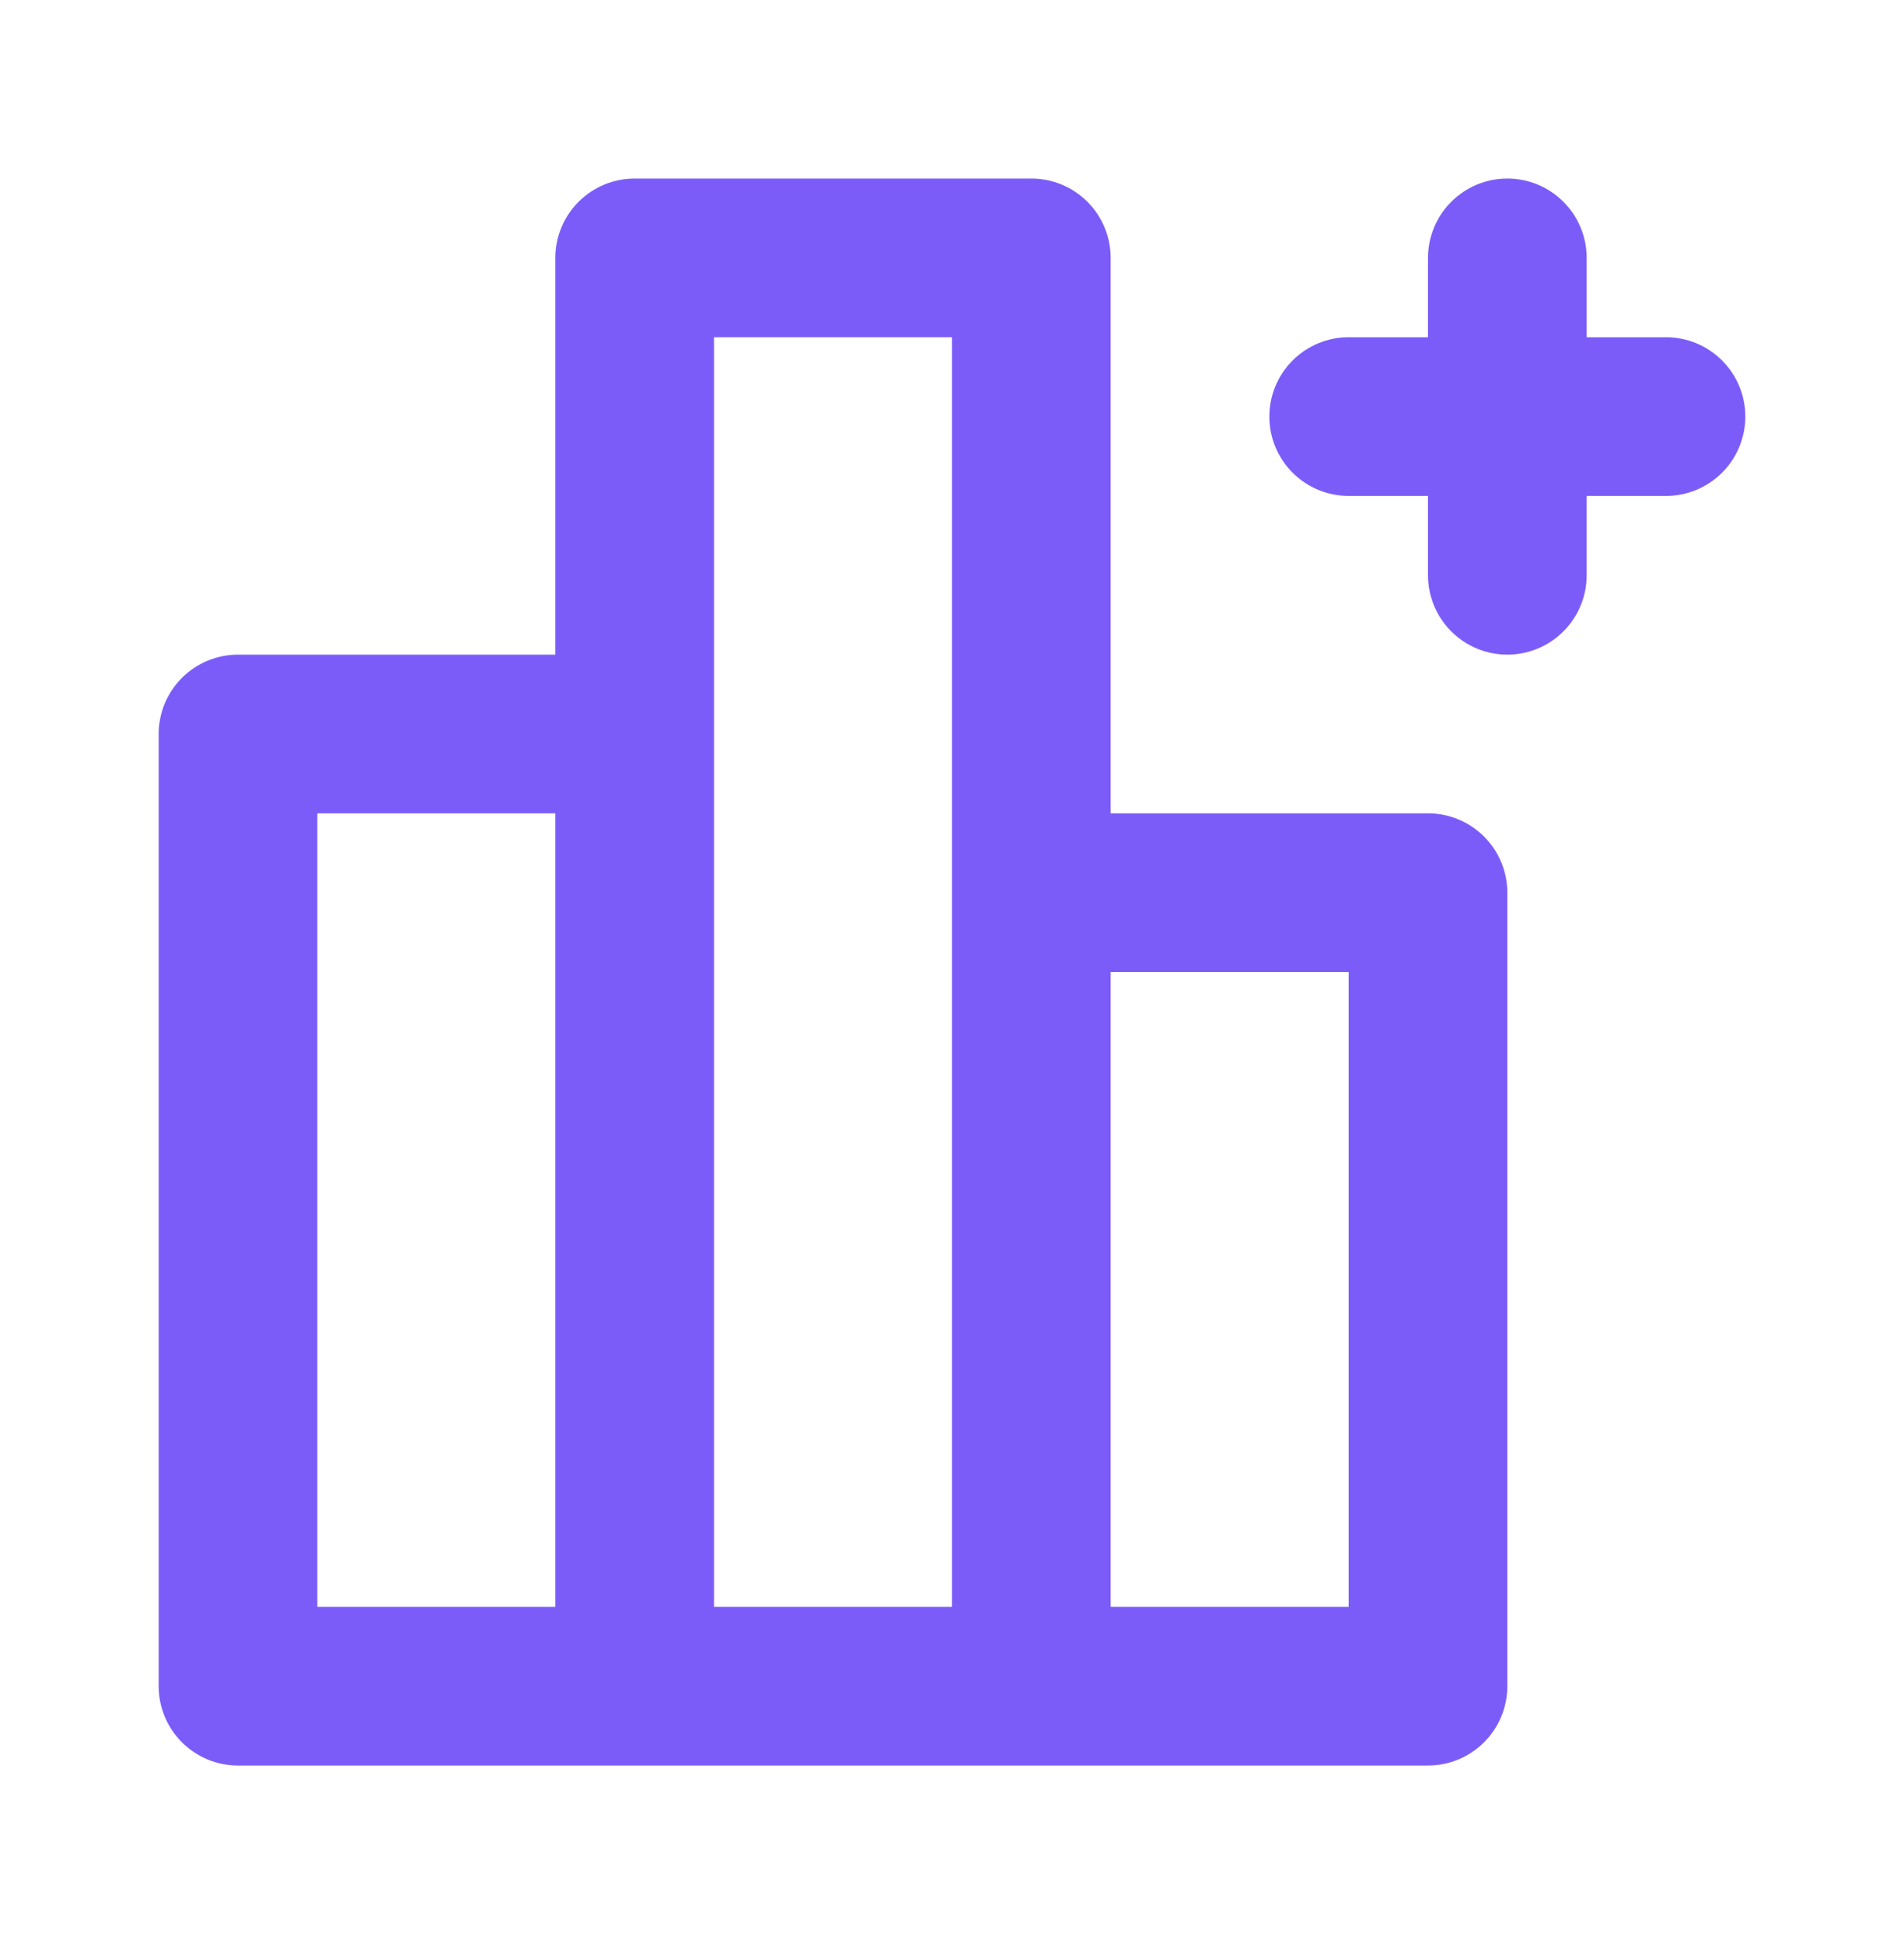 <svg width="48" height="49" viewBox="0 0 48 49" fill="none" xmlns="http://www.w3.org/2000/svg">
<path d="M36 20.5H28V6.5C28 5.97 27.789 5.461 27.414 5.086C27.039 4.711 26.53 4.5 26 4.5H16C15.47 4.5 14.961 4.711 14.586 5.086C14.211 5.461 14 5.97 14 6.5V16.5H6C5.47 16.5 4.961 16.711 4.586 17.086C4.211 17.461 4 17.97 4 18.5V42.5C4 43.03 4.211 43.539 4.586 43.914C4.961 44.289 5.47 44.5 6 44.5H36C36.53 44.5 37.039 44.289 37.414 43.914C37.789 43.539 38 43.03 38 42.5V22.5C38 21.97 37.789 21.461 37.414 21.086C37.039 20.711 36.53 20.5 36 20.5ZM14 40.5H8V20.5H14V40.5ZM24 40.5H18V8.5H24V40.5ZM34 40.5H28V24.5H34V40.5ZM42 8.5H40V6.5C40 5.97 39.789 5.461 39.414 5.086C39.039 4.711 38.53 4.5 38 4.5C37.47 4.5 36.961 4.711 36.586 5.086C36.211 5.461 36 5.97 36 6.5V8.5H34C33.47 8.5 32.961 8.711 32.586 9.086C32.211 9.461 32 9.97 32 10.5C32 11.03 32.211 11.539 32.586 11.914C32.961 12.289 33.47 12.5 34 12.5H36V14.5C36 15.03 36.211 15.539 36.586 15.914C36.961 16.289 37.47 16.5 38 16.5C38.53 16.5 39.039 16.289 39.414 15.914C39.789 15.539 40 15.03 40 14.5V12.5H42C42.53 12.5 43.039 12.289 43.414 11.914C43.789 11.539 44 11.03 44 10.5C44 9.97 43.789 9.461 43.414 9.086C43.039 8.711 42.53 8.5 42 8.5Z" fill="#7C5CF9"/>
</svg>
